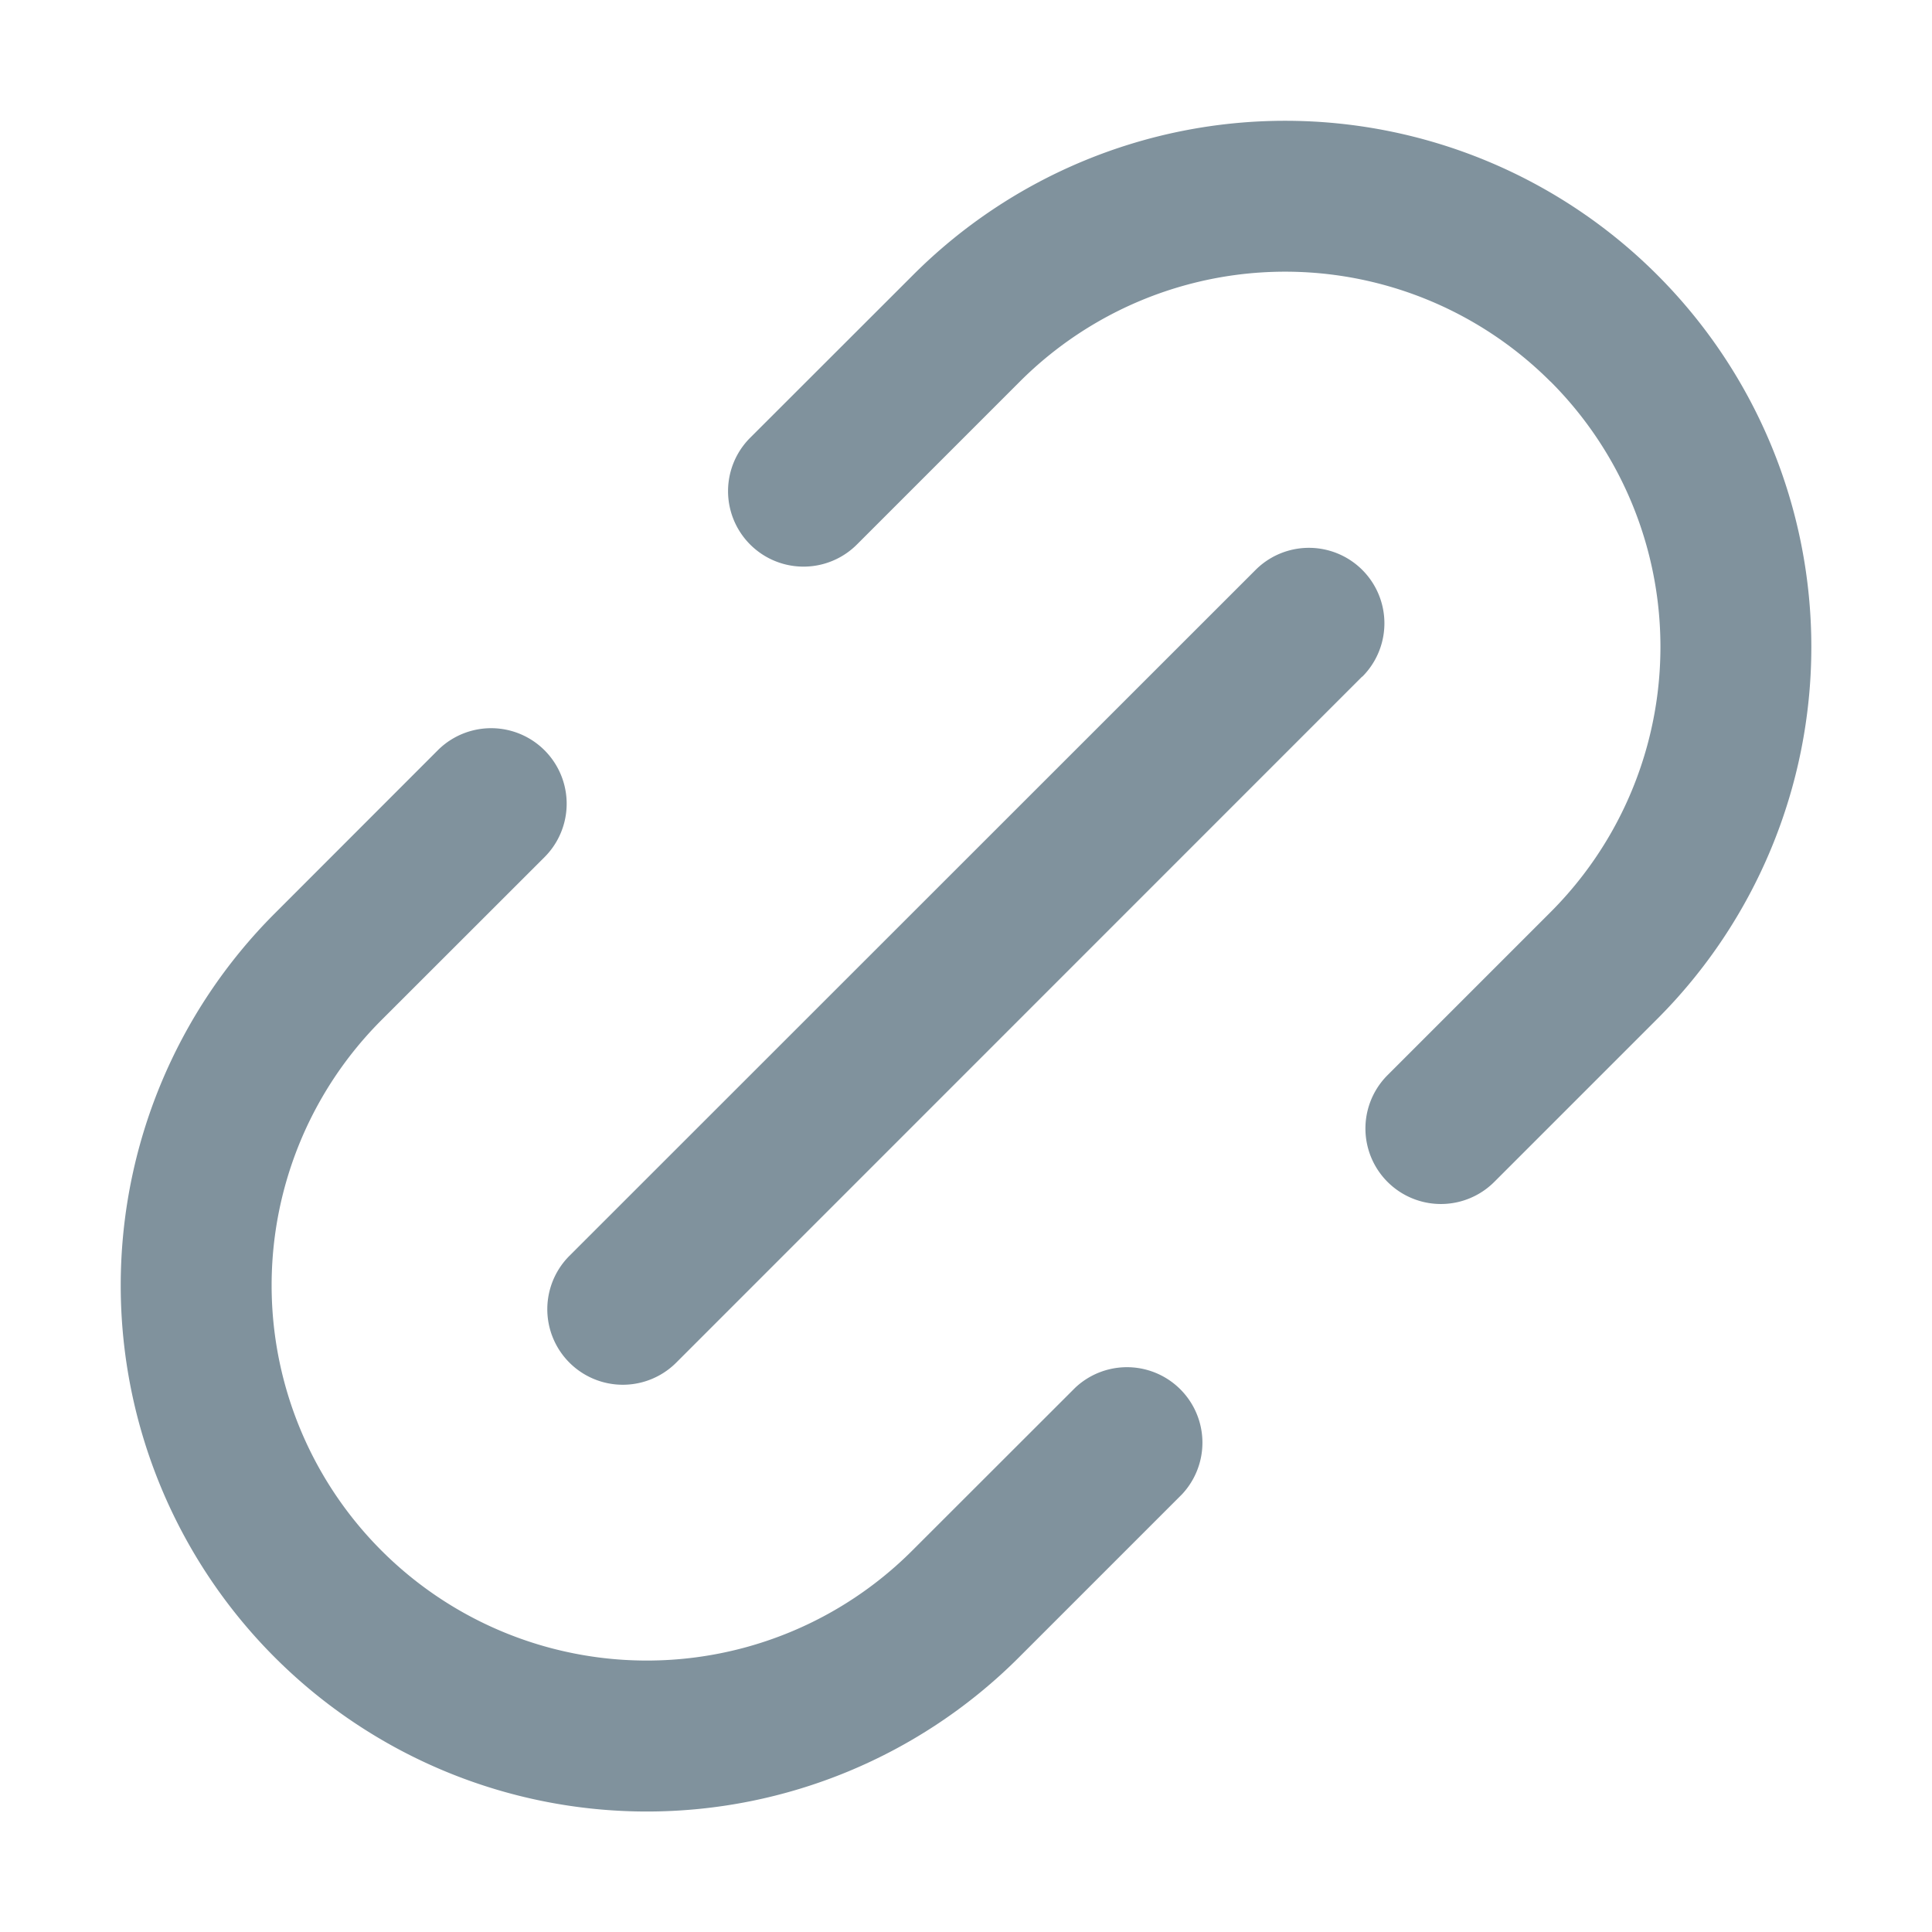 <svg xmlns="http://www.w3.org/2000/svg" width="16" height="16" fill="#80929D" viewBox="0 0 16 16">
  <path fill-rule="evenodd" d="M12.84 3.16a3.107 3.107 0 0 0-4.394 0l-1.35 1.35a.625.625 0 0 1-.883-.885l1.35-1.349a4.357 4.357 0 0 1 6.161 6.163l-1.349 1.349a.625.625 0 0 1-.884-.884l1.35-1.35a3.107 3.107 0 0 0 0-4.394Zm-9.68 9.682a3.107 3.107 0 0 1 0-4.395l1.35-1.349a.625.625 0 1 0-.885-.884l-1.349 1.35a4.357 4.357 0 0 0 6.162 6.162l1.35-1.35a.625.625 0 0 0-.884-.883l-1.35 1.349a3.107 3.107 0 0 1-4.394 0Zm8.122-7.238a.625.625 0 1 0-.884-.884L4.716 10.4a.625.625 0 0 0 .884.885l5.68-5.681Z" clip-rule="evenodd"/>
</svg>
